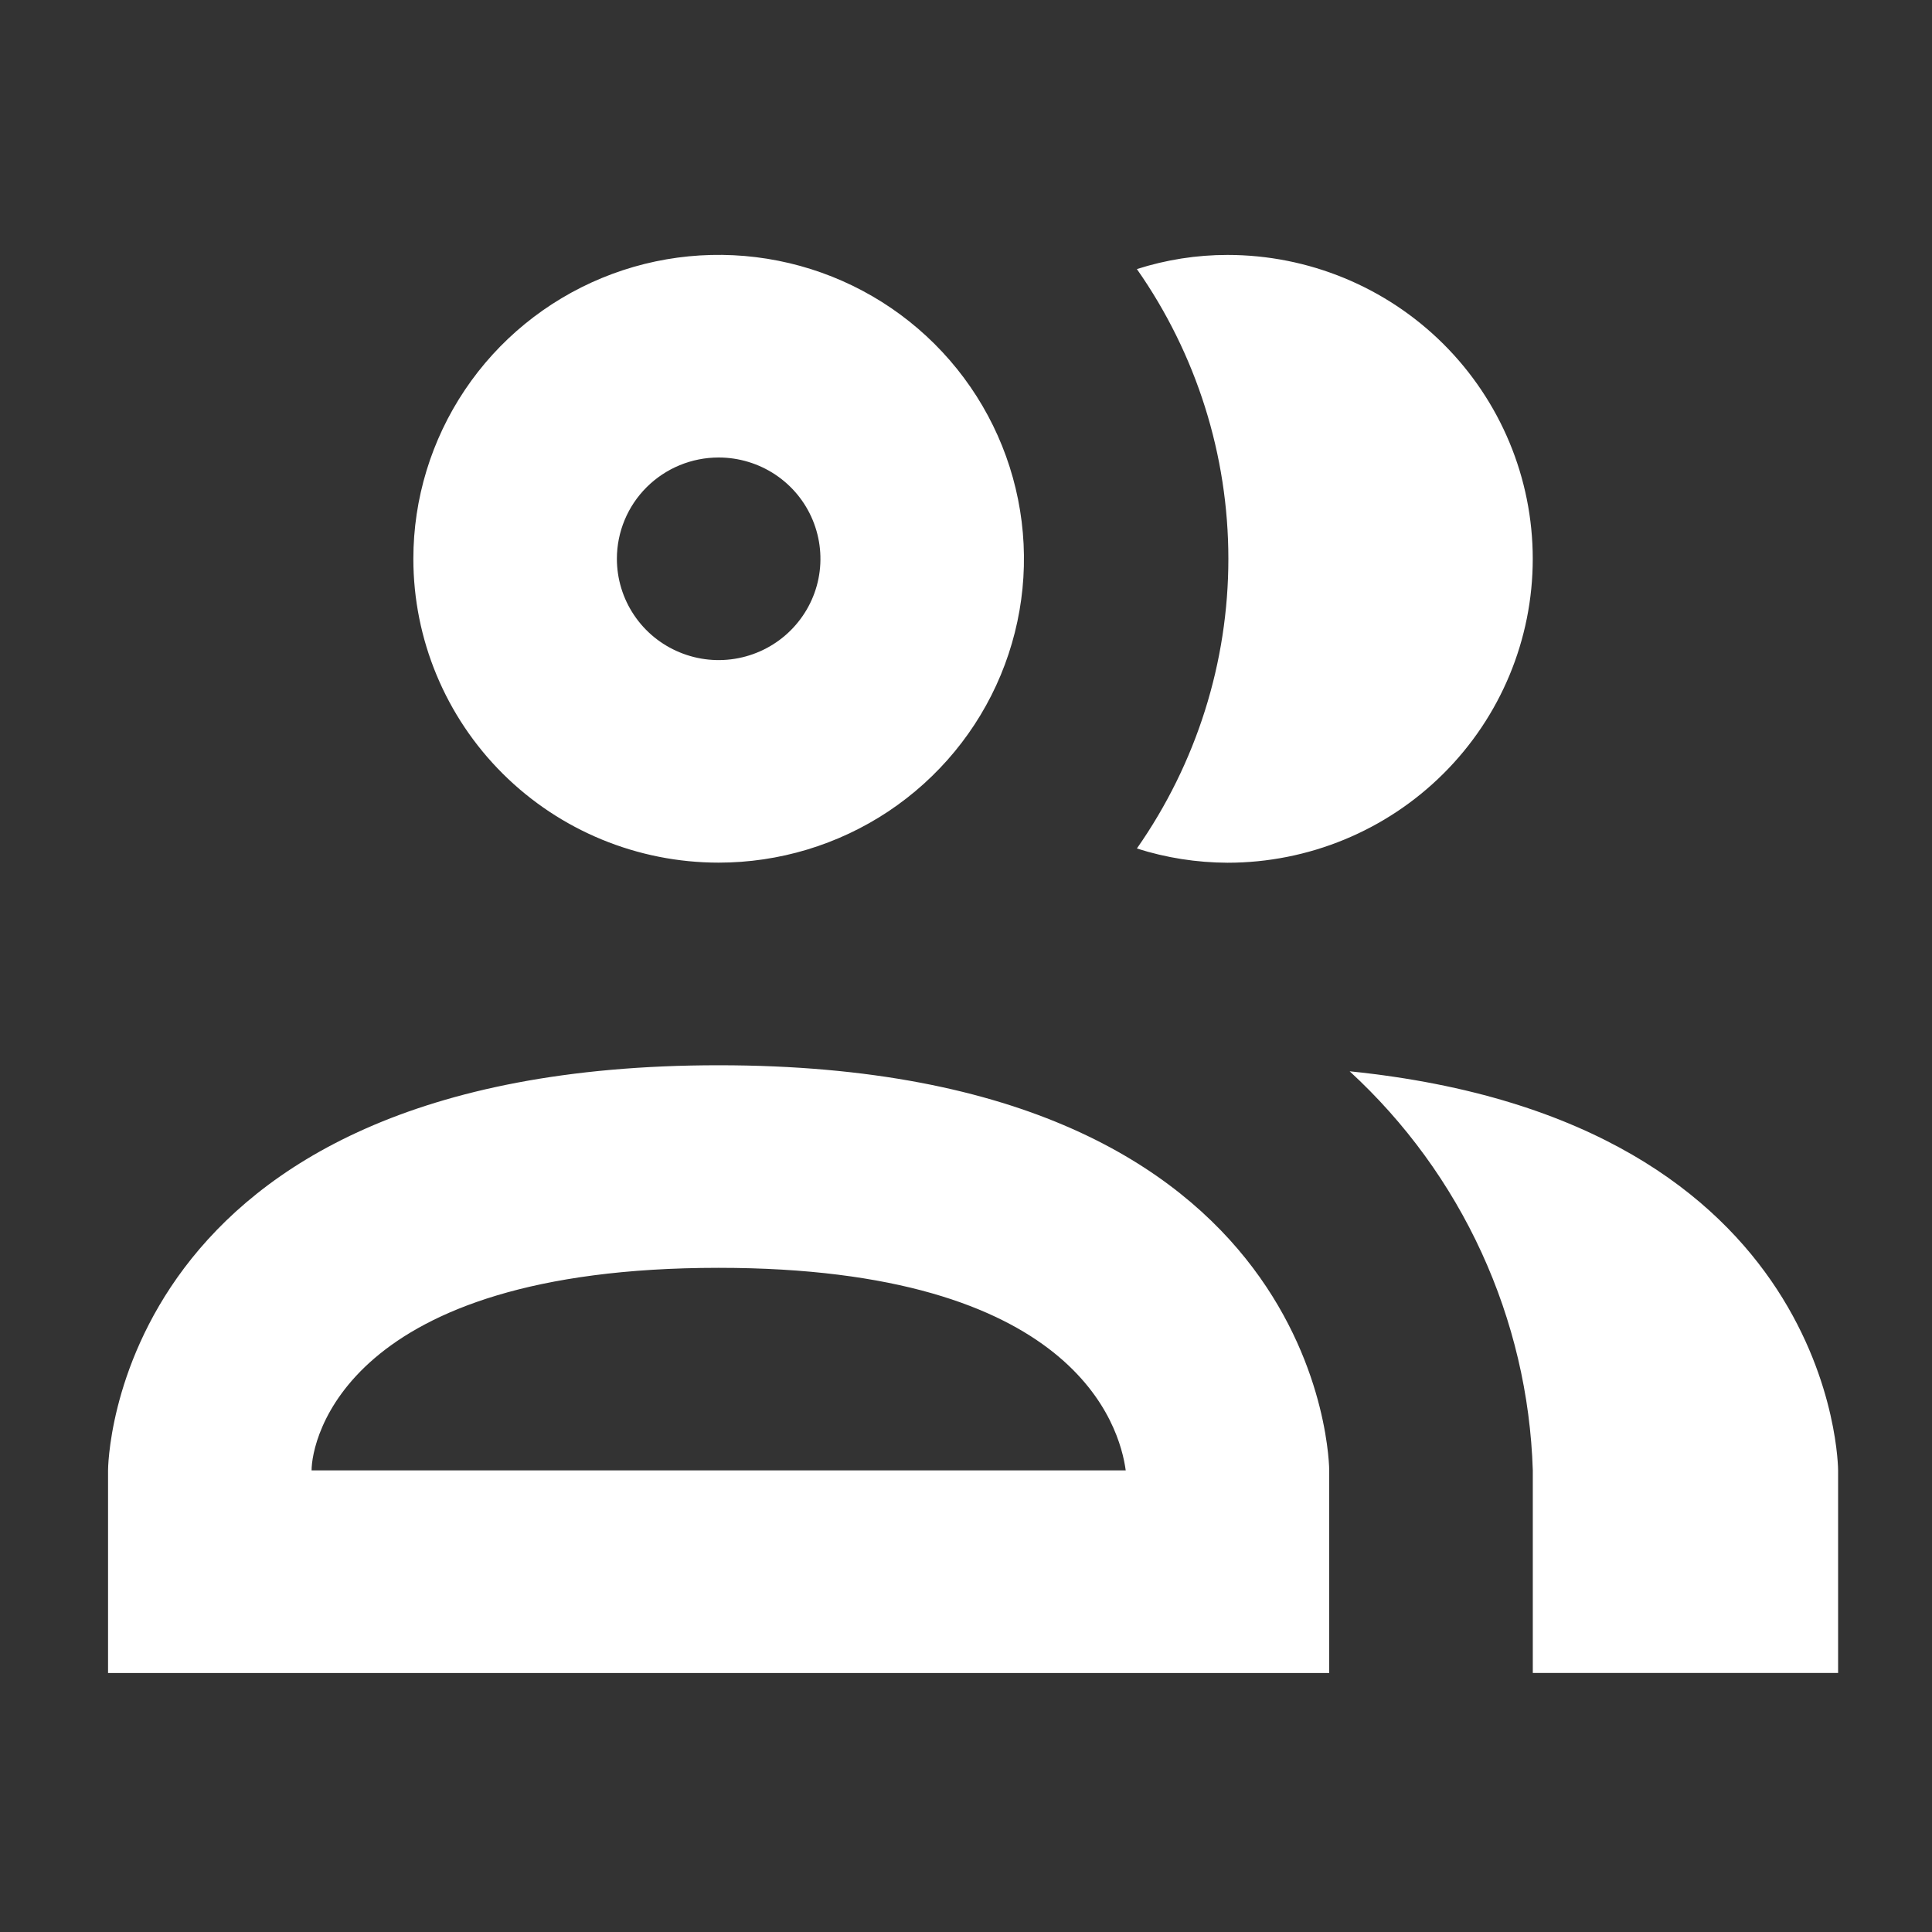 <?xml version="1.0" encoding="utf-8"?>
<!-- Generator: Adobe Illustrator 27.2.0, SVG Export Plug-In . SVG Version: 6.00 Build 0)  -->
<svg version="1.1" id="Слой_1" xmlns="http://www.w3.org/2000/svg" xmlns:xlink="http://www.w3.org/1999/xlink" x="0px" y="0px"
	 viewBox="0 0 40 40" style="enable-background:new 0 0 40 40;" xml:space="preserve">
<rect x="0" y="0" width="40" height="40" fill="#333333" stroke="none"/>
<style type="text/css">
	.st0{fill:#FFFFFF;}
</style>
<path class="st0" d="M14.879,17.86c1.25,0,2.472-0.369,3.512-1.06c1.039-0.692,1.85-1.674,2.328-2.824
	c0.478-1.15,0.604-2.414,0.359-3.635c-0.244-1.22-0.846-2.341-1.73-3.221c-0.884-0.88-2.01-1.479-3.236-1.722
	c-1.226-0.243-2.497-0.119-3.652,0.358s-2.142,1.283-2.836,2.318s-1.066,2.252-1.066,3.495c0,1.668,0.666,3.269,1.851,4.449
	C11.595,17.198,13.202,17.86,14.879,17.86z M14.879,9.472c0.416,0,0.824,0.123,1.171,0.353c0.347,0.231,0.617,0.558,0.776,0.942
	c0.159,0.383,0.201,0.805,0.12,1.211s-0.282,0.78-0.577,1.074c-0.294,0.293-0.67,0.493-1.079,0.574
	c-0.408,0.081-0.832,0.04-1.218-0.12c-0.386-0.159-0.714-0.427-0.945-0.772c-0.232-0.345-0.355-0.751-0.355-1.165
	c0-0.556,0.222-1.09,0.617-1.483C13.784,9.693,14.32,9.472,14.879,9.472z M23.538,17.567c1.232-1.76,1.894-3.853,1.894-5.998
	s-0.661-4.239-1.894-5.998c0.606-0.194,1.238-0.293,1.875-0.293c1.677,0,3.284,0.663,4.47,1.843c1.185,1.18,1.851,2.78,1.851,4.449
	s-0.665,3.269-1.851,4.449c-1.185,1.18-2.793,1.843-4.47,1.843C24.777,17.859,24.145,17.761,23.538,17.567z M14.879,22.055
	c-12.642,0-12.642,8.389-12.642,8.389v4.194H27.52v-4.194C27.52,30.443,27.52,22.055,14.879,22.055z M6.451,30.443
	c0-0.608,0.674-4.194,8.428-4.194c7.375,0,8.302,3.272,8.428,4.194 M38.056,30.443v4.194h-6.321v-4.194
	c-0.049-1.559-0.41-3.093-1.061-4.511c-0.651-1.419-1.58-2.694-2.731-3.752C38.056,23.208,38.056,30.443,38.056,30.443z"/>
</svg>
